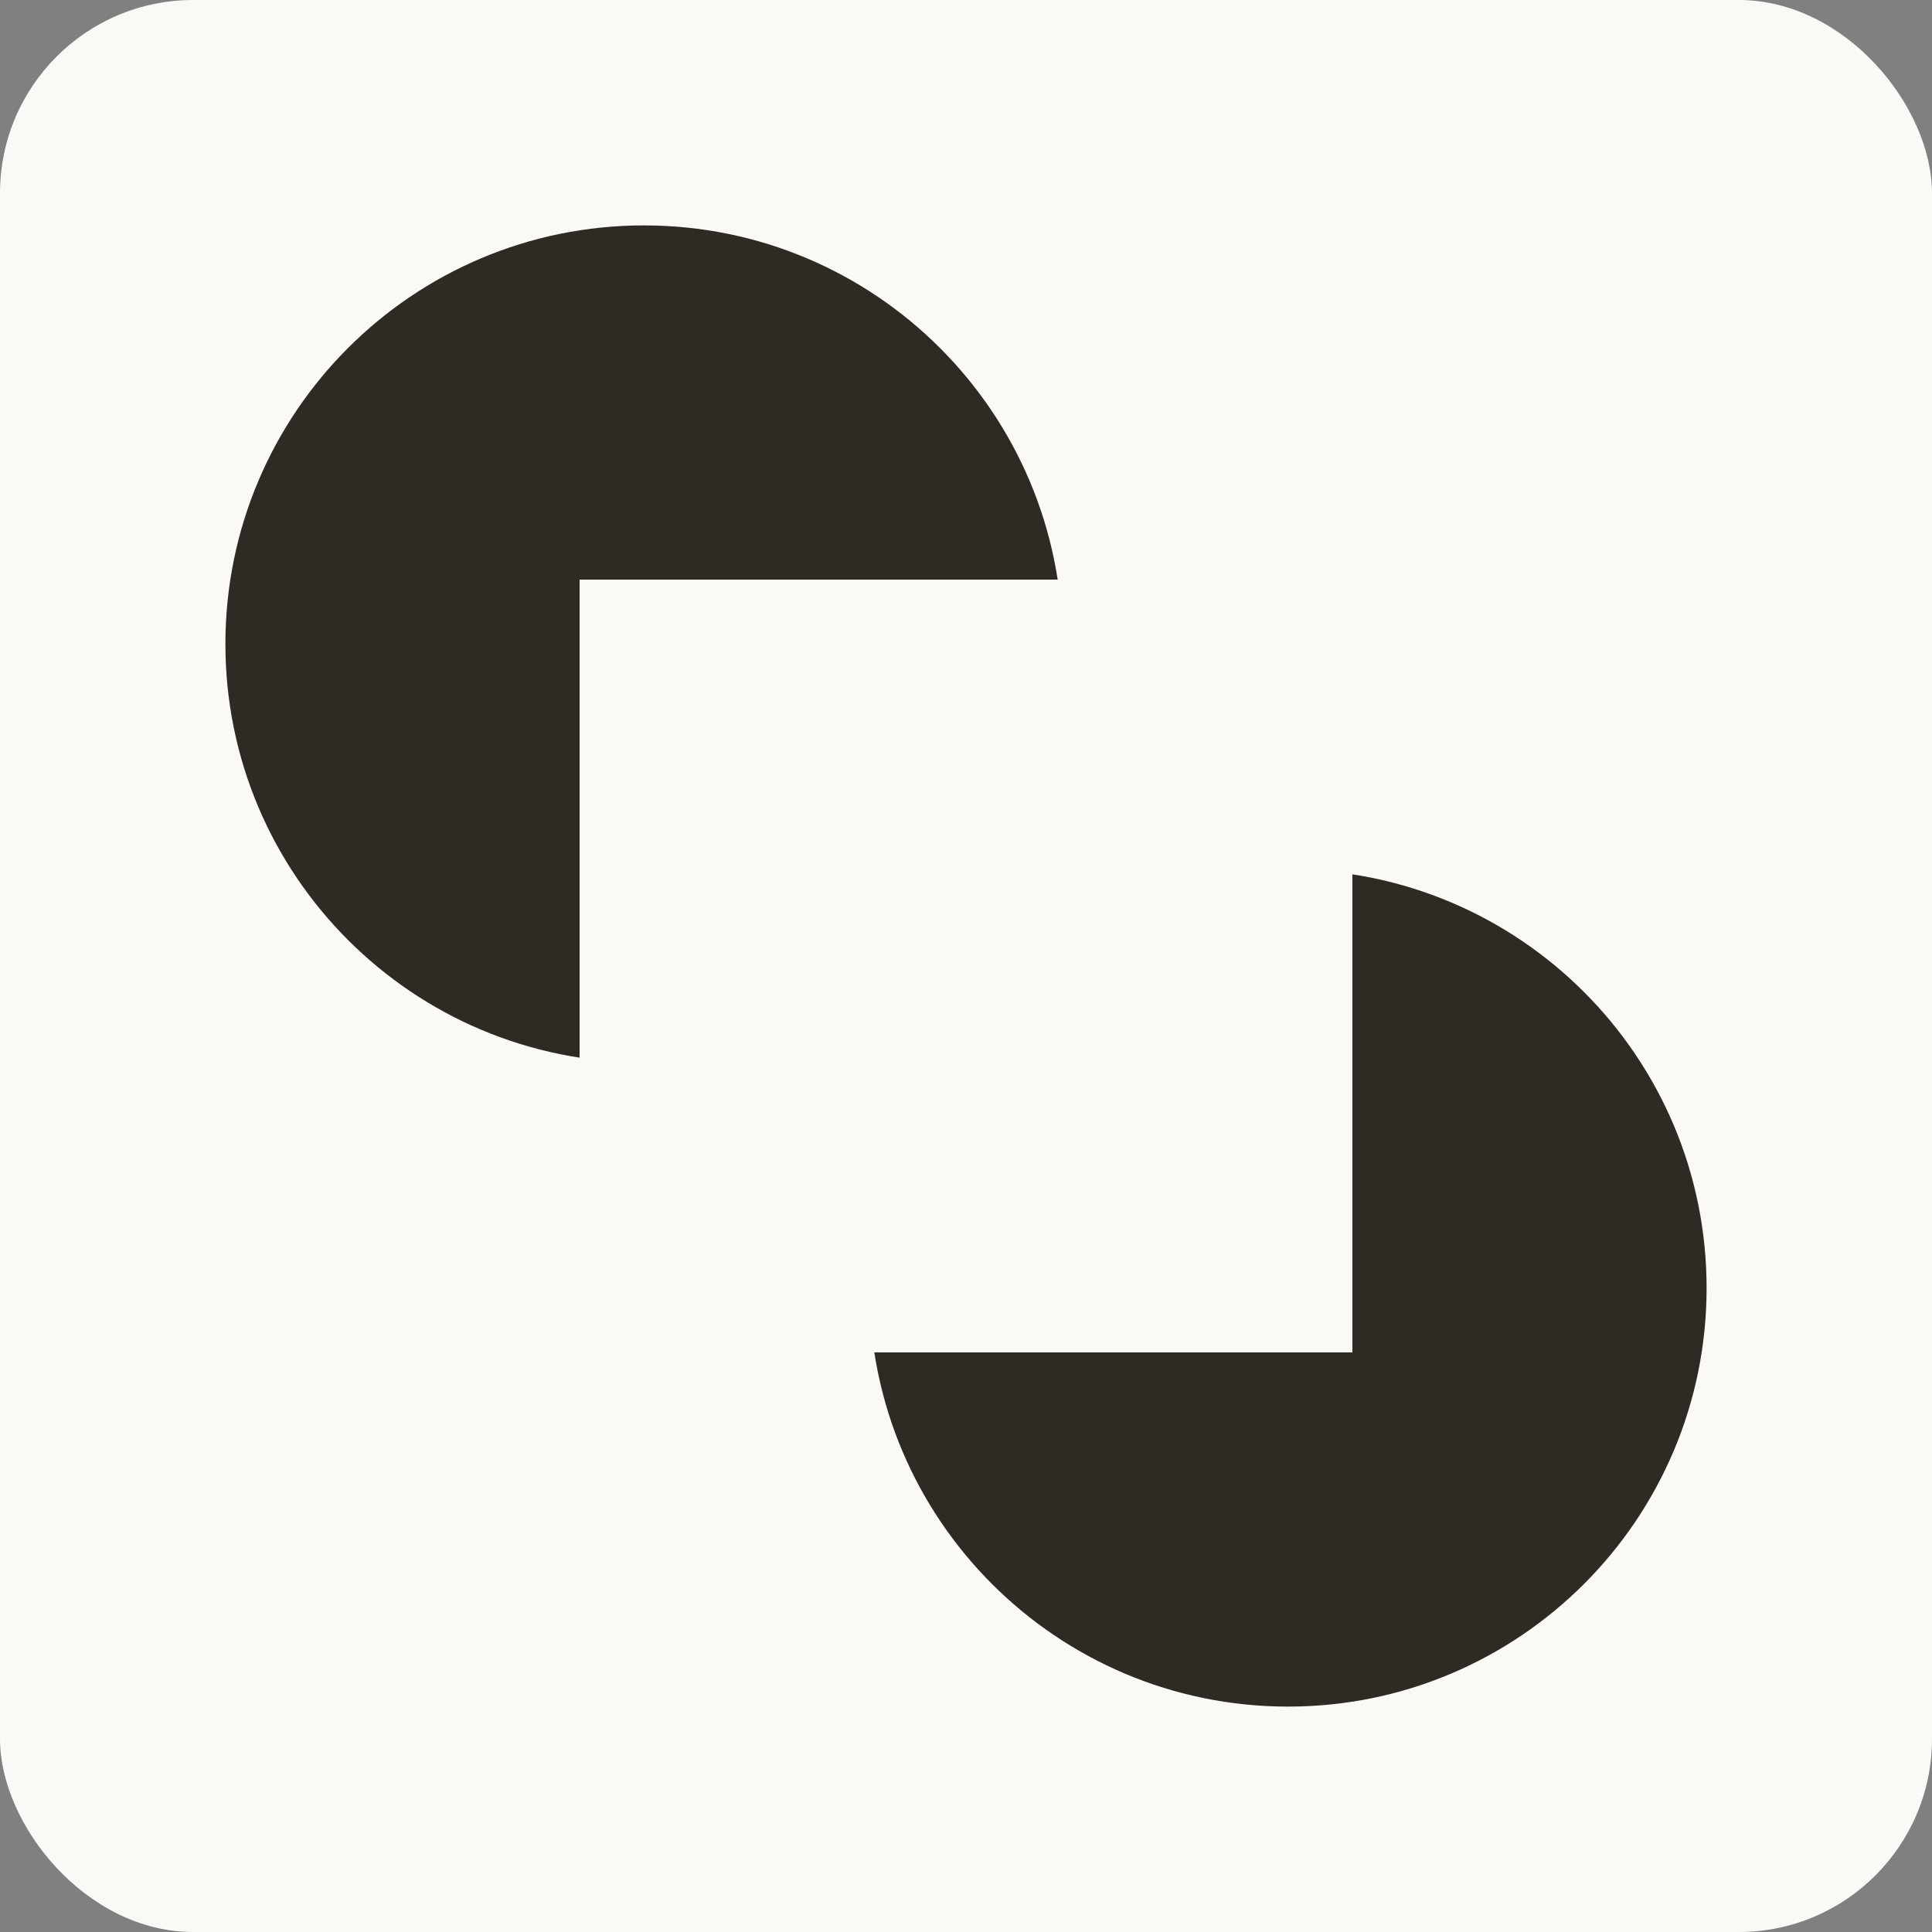 <svg width="256" height="256" viewBox="0 0 256 256" fill="none" xmlns="http://www.w3.org/2000/svg">
<rect x="0" y="0" width="256" height="256" fill="#808080" stroke="none"/>
<rect width="256" height="256" rx="25.6" fill="#FAF9F5"/>
<path d="M85.333 29.867C115.967 29.867 140.8 54.7 140.8 85.333C140.8 115.967 115.967 140.8 85.333 140.8C54.7 140.8 29.867 115.967 29.867 85.333C29.867 54.7 54.7 29.867 85.333 29.867Z" fill="#302A25"/>
<path d="M170.667 115.2C201.3 115.2 226.133 140.033 226.133 170.667C226.133 201.3 201.3 226.133 170.667 226.133C140.033 226.133 115.2 201.3 115.2 170.667C115.2 140.033 140.033 115.2 170.667 115.2Z" fill="#302A25"/>
<path d="M76.8 76.8H179.2V179.2H76.8V76.8Z" fill="#FAF9F5"/>
</svg>
